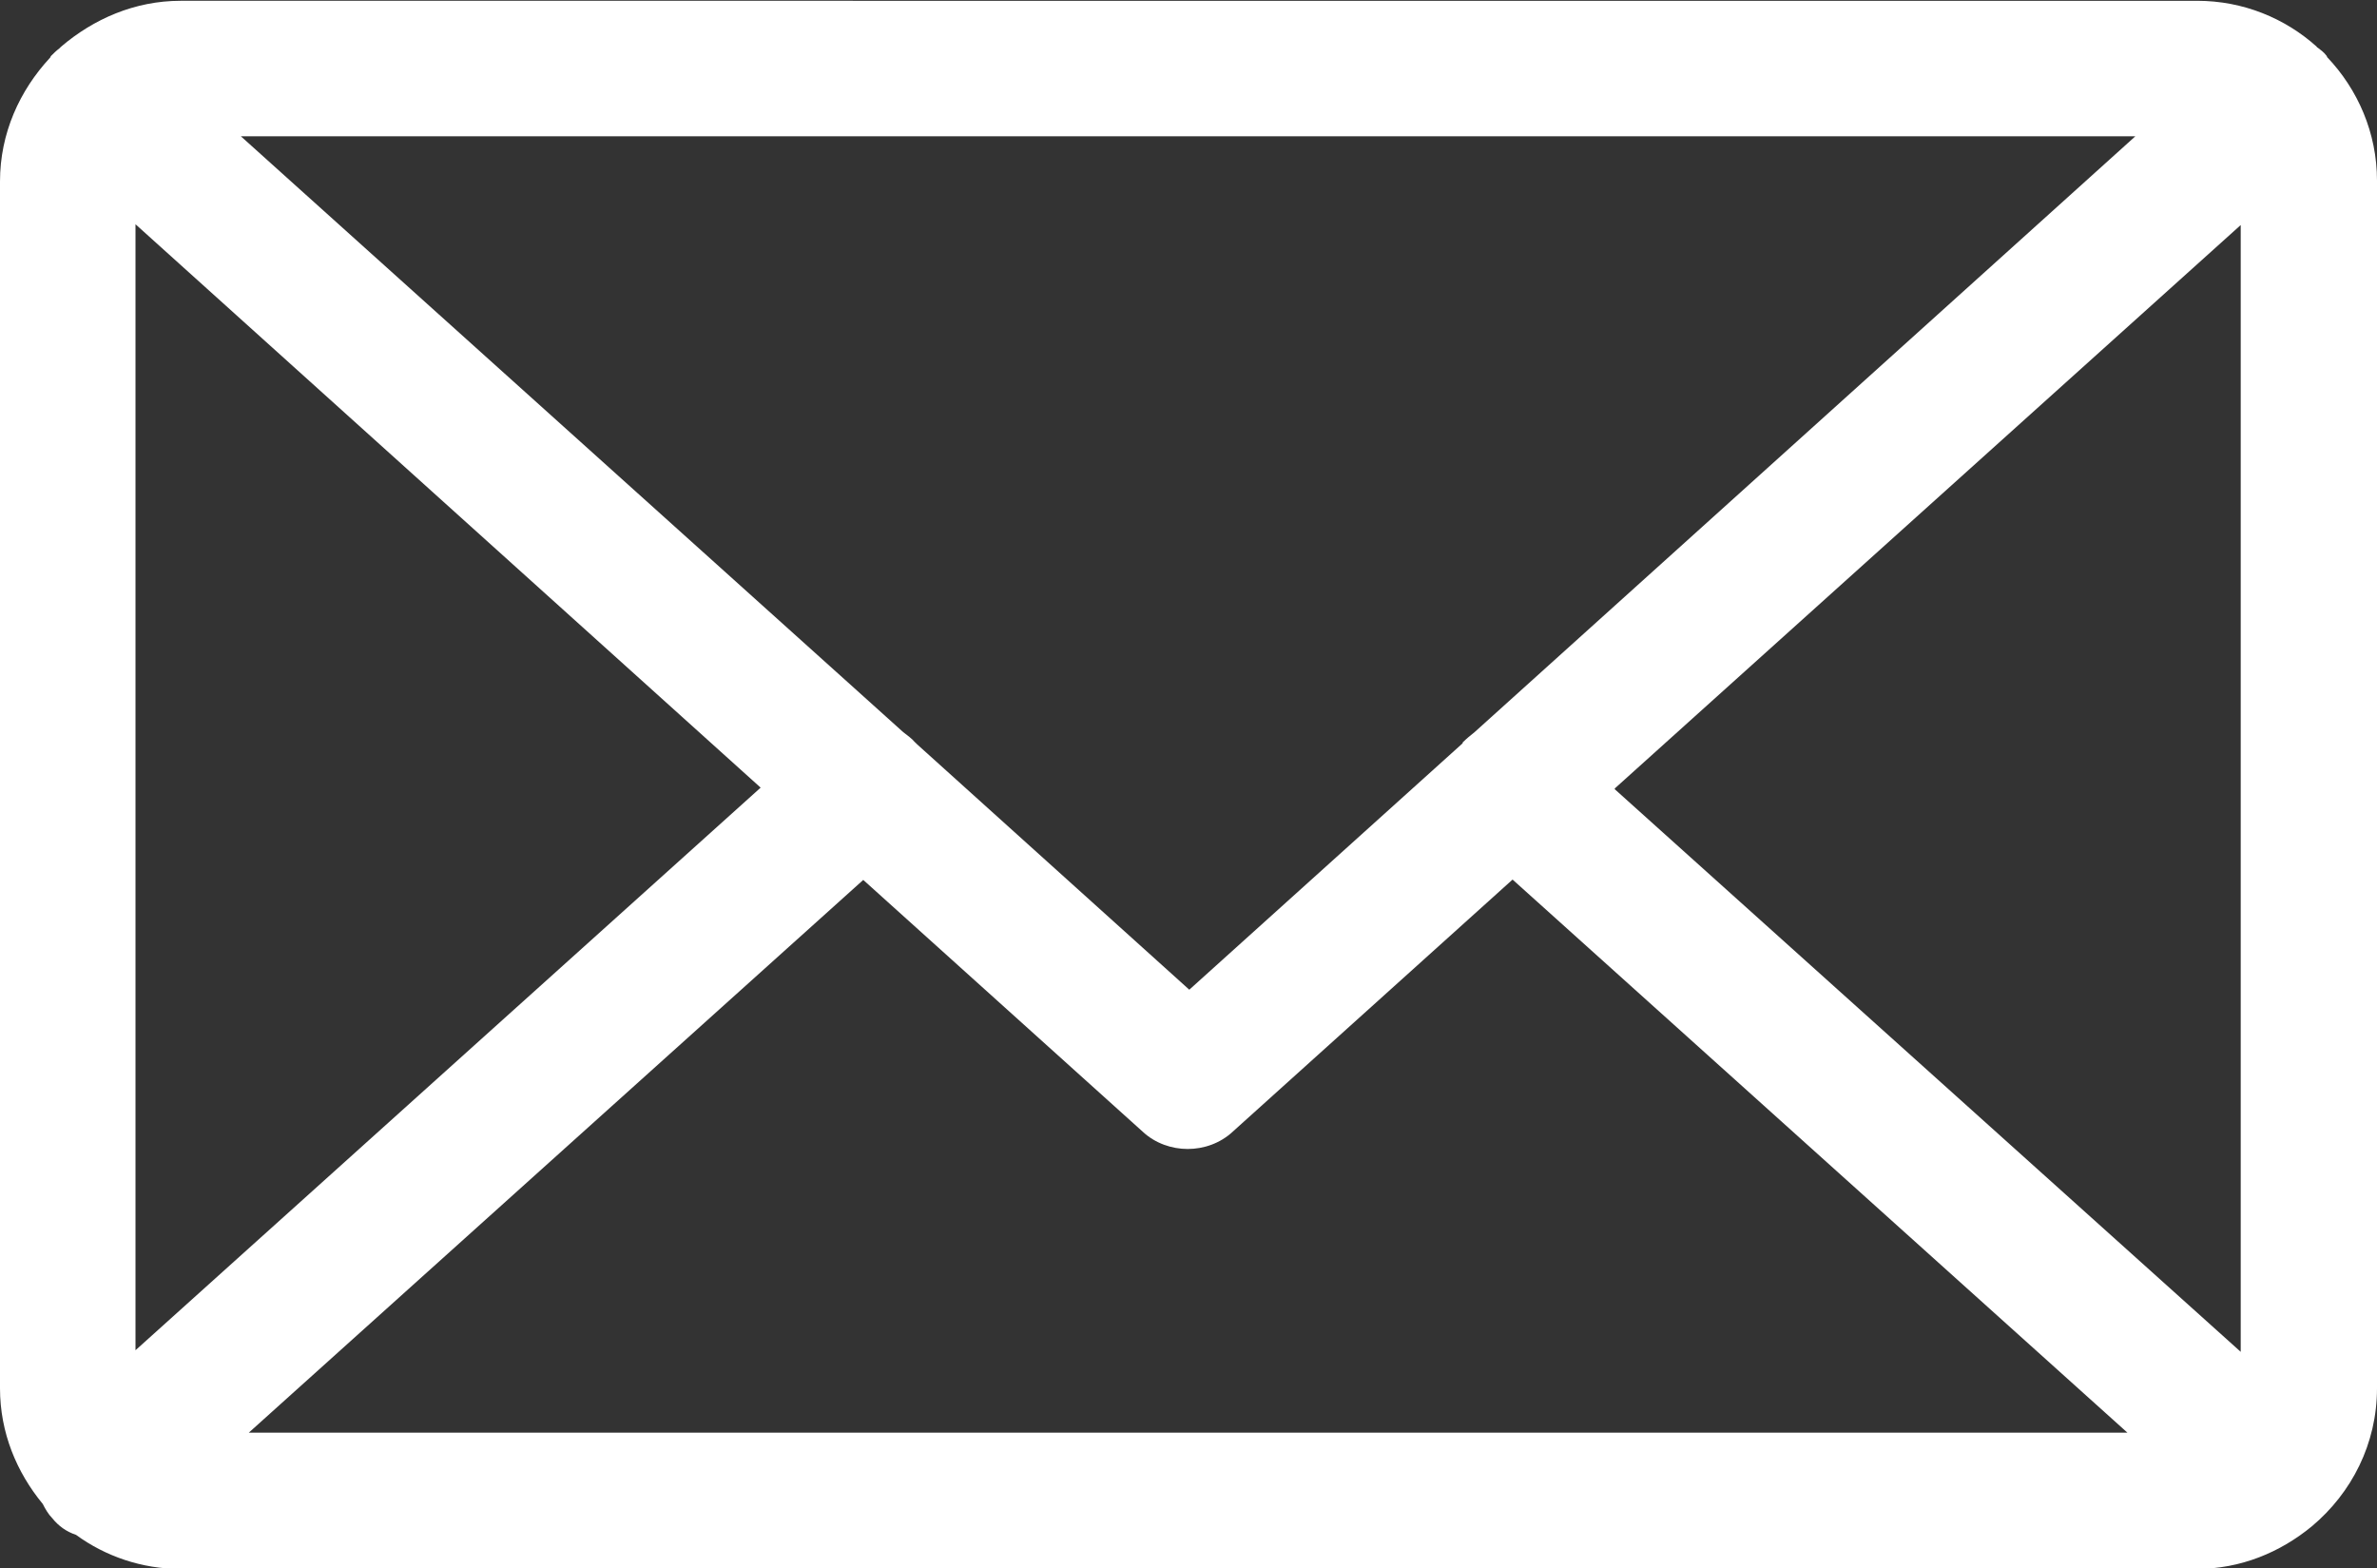 <?xml version="1.0" encoding="UTF-8"?>
<svg id="_レイヤー_2" data-name="レイヤー 2" xmlns="http://www.w3.org/2000/svg" width="30" height="19.79" viewBox="0 0 30 19.79">
  <rect x="0" y="0" width="30" height="19.79" fill="#333333" stroke="none"/>
  <defs>
    <style>
      .cls-1 {
        fill: #fff;
      }
    </style>
  </defs>
  <g id="footer">
    <path class="cls-1" d="m29.37.72s0-.01-.01-.02c0,0,0,0,0,0-.03-.04-.07-.07-.11-.1,0,0-.01,0-.01-.01-.4-.36-.93-.58-1.51-.58H2.28c-.58,0-1.1.23-1.51.58,0,0-.01.01-.02.02-.04.03-.07.06-.11.1,0,0,0,0,0,0,0,0,0,.01-.01.02-.38.41-.63.95-.63,1.56v15.23c0,.56.21,1.06.54,1.46.03.06.07.13.12.18.08.1.18.17.3.21.37.27.83.43,1.32.43h25.44c.56,0,1.06-.21,1.46-.54,0,0,0,0,0,0,.5-.42.82-1.04.82-1.74V2.28c0-.6-.24-1.15-.63-1.56ZM1.71,2.83l7.89,7.11-7.89,7.1V2.83Zm16.9,6.41c-.05.04-.1.08-.15.13,0,0,0,0,0,.01l-3.45,3.11-3.45-3.11s0-.01-.01-.01c-.04-.05-.1-.09-.15-.13L3.04,1.72h23.91l-8.34,7.52Zm-7.72,1.86l3.53,3.18c.16.15.37.22.57.22s.41-.07.57-.22l3.53-3.18,7.76,6.98H3.14l7.76-6.98Zm9.49-1.15l7.9-7.11v14.22l-7.9-7.1Z"/>
  </g>
</svg>
